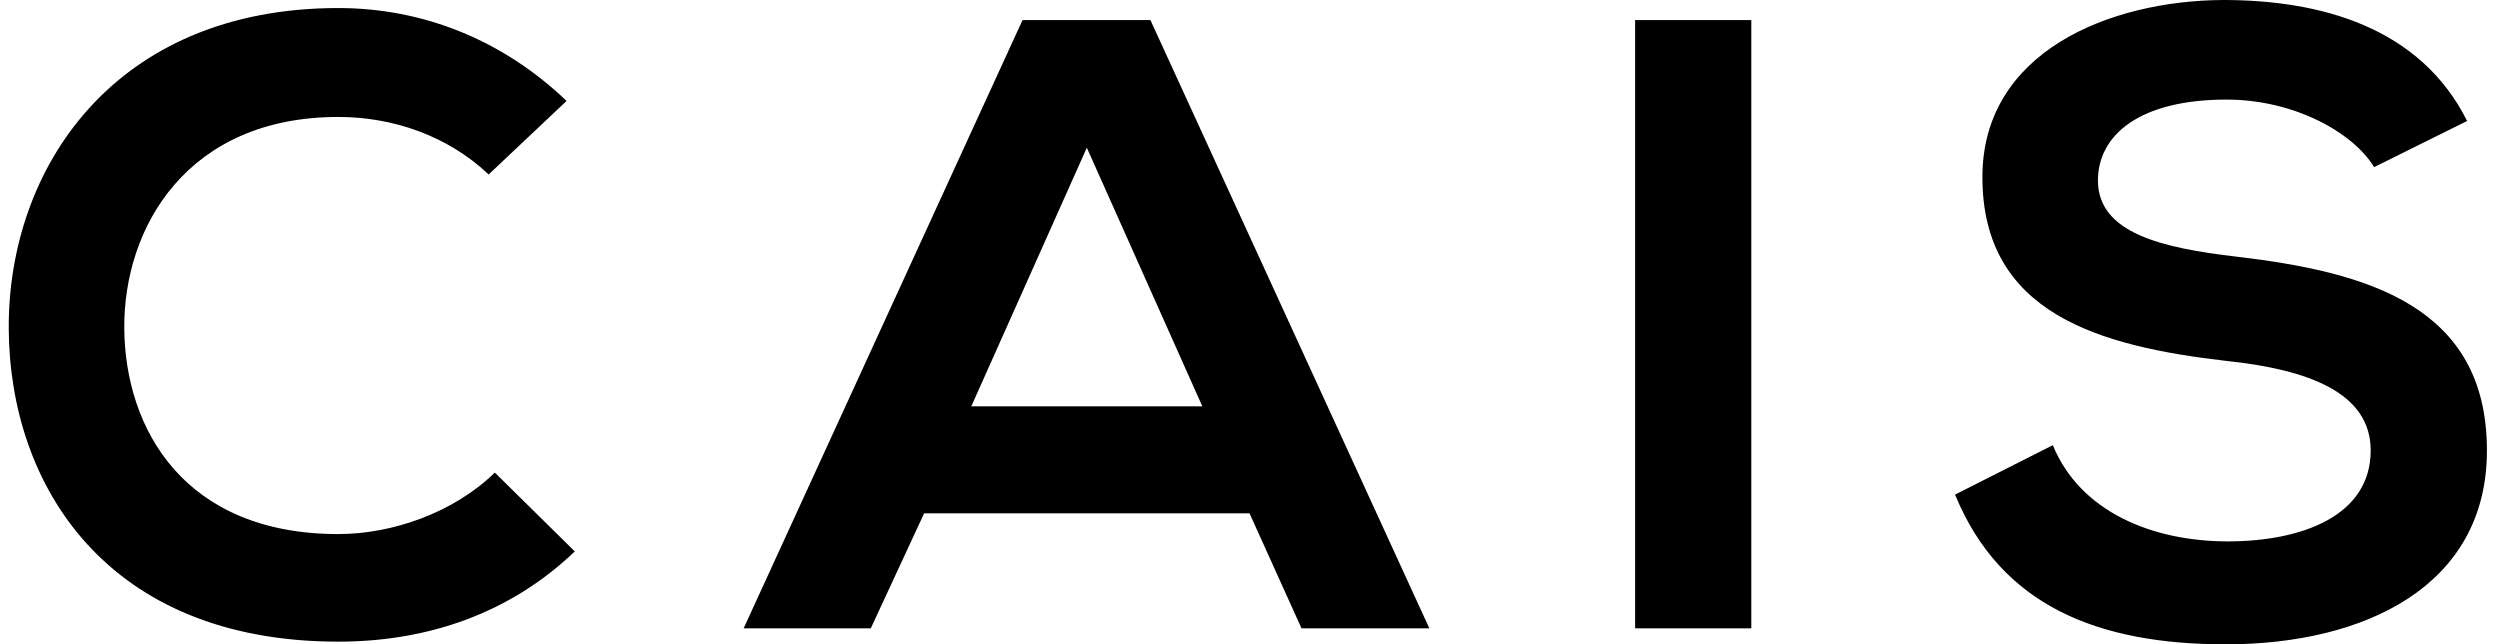 <svg width="97" height="25" viewBox="0 0 97 25" fill="none" xmlns="http://www.w3.org/2000/svg">
<g clip-path="url(#clip0_2026_26719)">
<path d="M22.302 21.395C19.808 23.781 16.625 24.896 13.125 24.896C4.159 24.896 0.365 18.854 0.339 12.733C0.313 6.562 4.397 0.312 13.125 0.312C16.387 0.312 19.49 1.531 21.983 3.917L18.96 6.769C17.368 5.265 15.247 4.538 13.124 4.538C7.289 4.538 4.796 8.792 4.822 12.735C4.849 16.65 7.156 20.722 13.125 20.722C15.22 20.722 17.607 19.892 19.199 18.336L22.302 21.395ZM48.482 19.917H35.856L33.787 24.378H28.854L39.675 0.778H44.636L55.458 24.378H50.498L48.482 19.917ZM42.169 5.731L37.686 15.766H46.651L42.169 5.731ZM63.442 0.779H67.951V24.378H63.442V0.779ZM92.116 6.484C91.294 5.135 89.012 3.864 86.386 3.864C83.018 3.864 81.4 5.239 81.4 7.002C81.4 9.05 83.893 9.621 86.784 9.959C91.825 10.555 96.493 11.852 96.493 17.479C96.493 22.744 91.745 25 86.36 25C81.427 25 77.633 23.522 75.856 19.191L79.65 17.272C80.71 19.865 83.522 21.006 86.44 21.006C89.304 21.006 91.983 20.021 91.983 17.479C91.983 15.248 89.596 14.341 86.387 14.004C81.452 13.434 76.917 12.162 76.917 6.872C76.917 2.023 81.825 0.026 86.253 0C90.021 0 93.893 1.038 95.724 4.694L92.116 6.484Z" fill="black"/>
</g>
<defs>
<clipPath id="clip0_2026_26719">
<rect width="96.154" height="25" fill="white" transform="translate(0.339)"/>
</clipPath>
</defs>
</svg>
